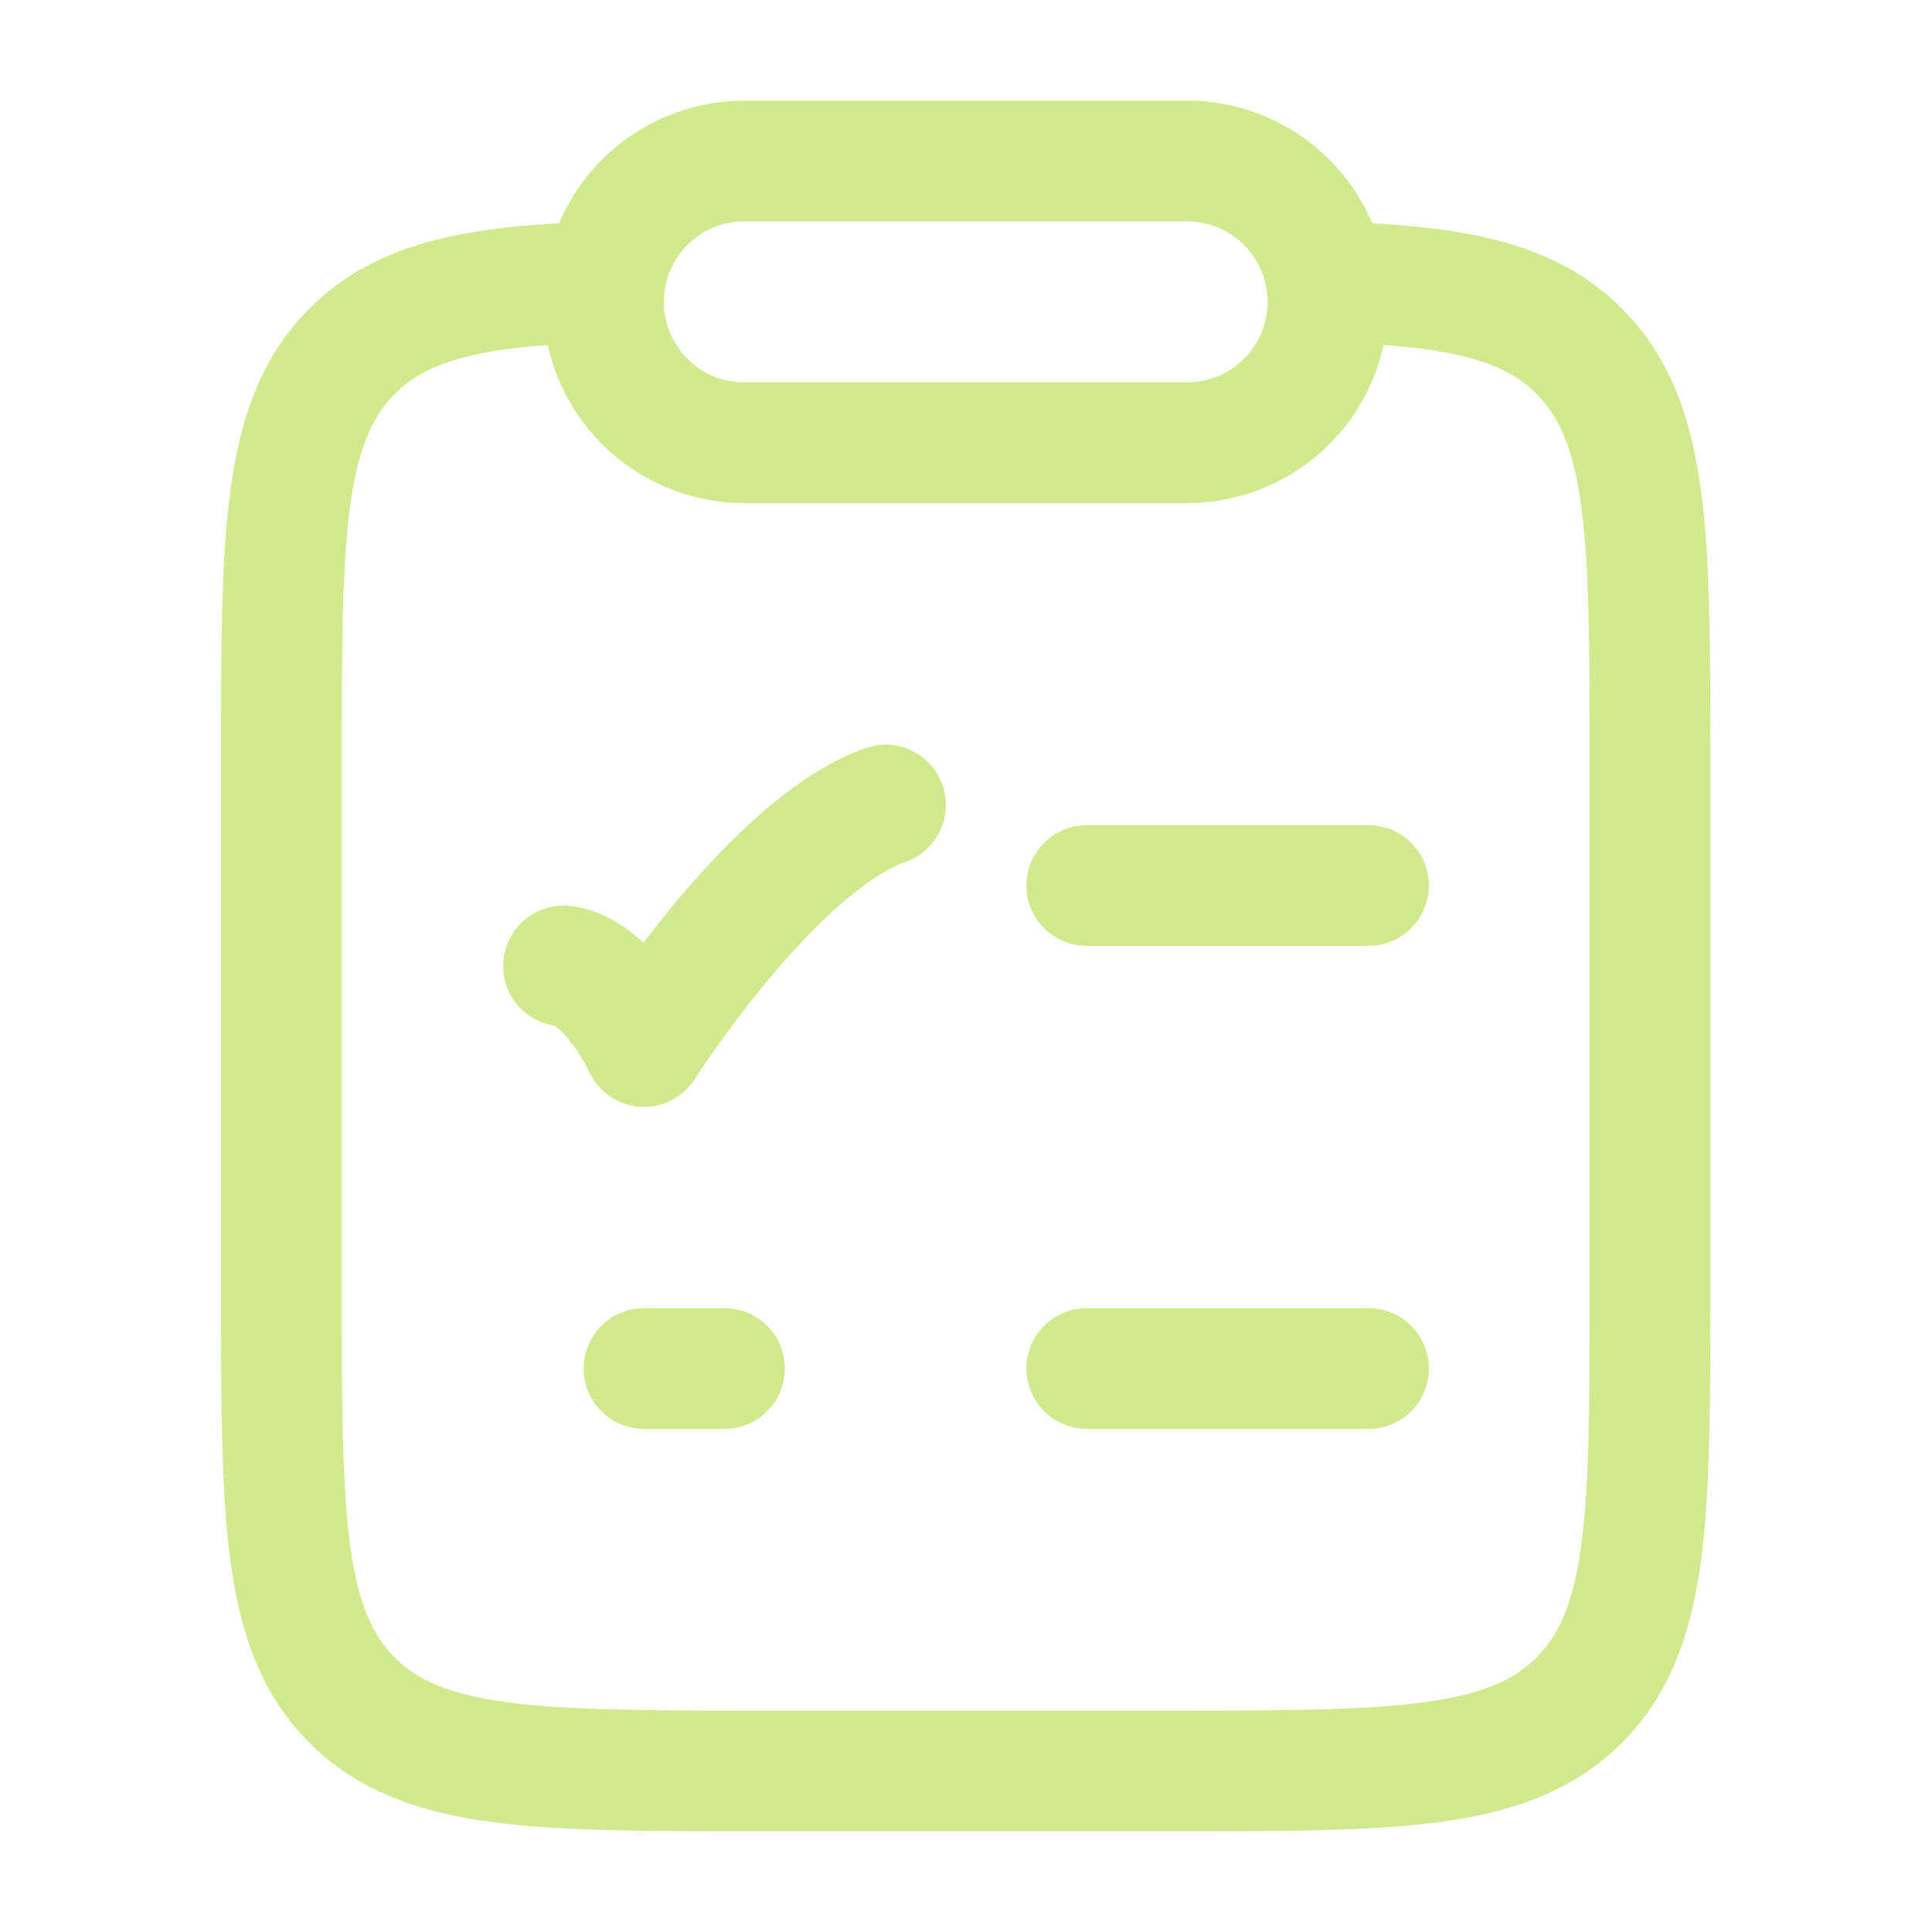 <svg width="32" height="32" viewBox="0 0 32 32" fill="none" xmlns="http://www.w3.org/2000/svg">
<path d="M10 4.667C7.925 4.729 6.689 4.96 5.833 5.816C4.661 6.989 4.661 8.876 4.661 12.651V21.325C4.661 25.101 4.661 26.988 5.833 28.161C7.004 29.333 8.891 29.333 12.661 29.333H19.328C23.1 29.333 24.985 29.333 26.156 28.16C27.329 26.988 27.329 25.101 27.329 21.325V12.651C27.329 8.877 27.329 6.989 26.156 5.816C25.301 4.96 24.064 4.729 21.989 4.667" stroke="#D2EA8E" stroke-width="2" stroke-linecap="round" stroke-linejoin="round"/>
<path d="M18 14.667H22.667M9.334 16C9.334 16 10 16 10.667 17.333C10.667 17.333 12.784 14 14.667 13.333M18 22.667H22.667M10.667 22.667H12M9.995 5C9.995 3.712 11.04 2.667 12.328 2.667H19.662C20.28 2.667 20.874 2.912 21.311 3.35C21.749 3.788 21.995 4.381 21.995 5C21.995 5.619 21.749 6.212 21.311 6.65C20.874 7.087 20.28 7.333 19.662 7.333H12.328C11.709 7.333 11.116 7.087 10.678 6.65C10.241 6.212 9.995 5.619 9.995 5Z" stroke="#D2EA8E" stroke-width="2" stroke-linecap="round" stroke-linejoin="round"/>
</svg>
